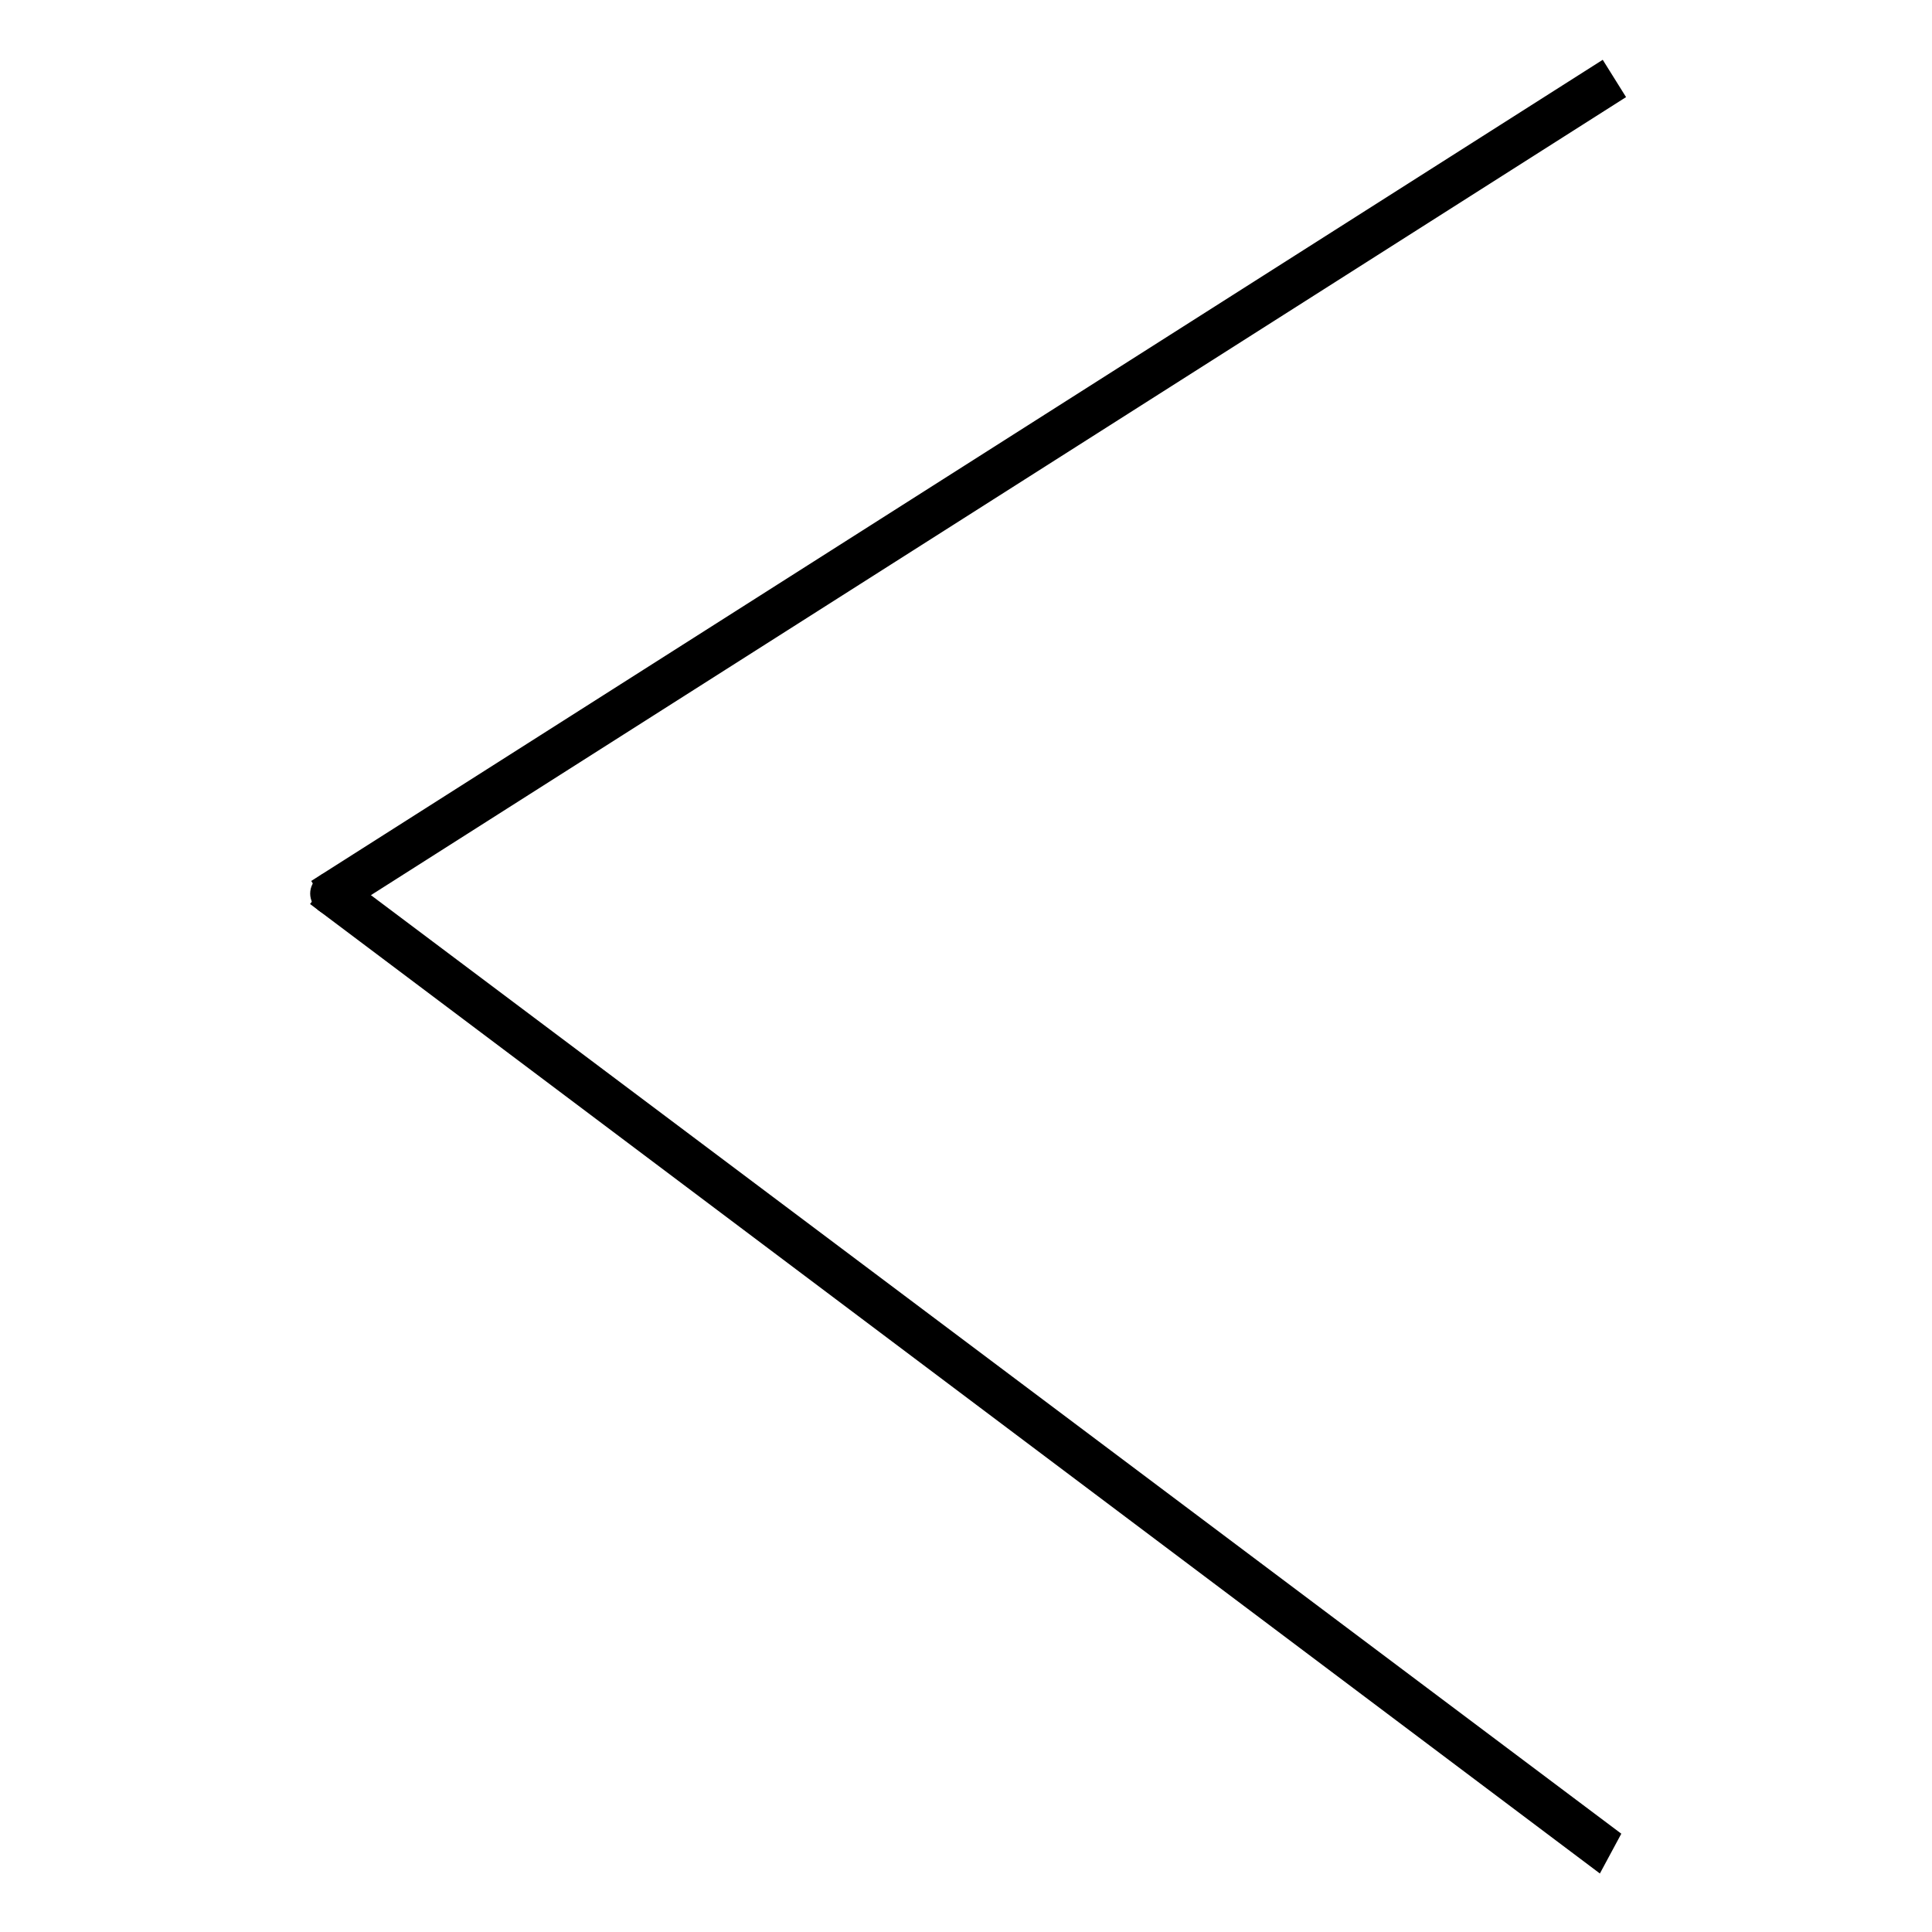 <?xml version="1.0" encoding="utf-8"?>
<!-- Svg Vector Icons : http://www.onlinewebfonts.com/icon -->
<!DOCTYPE svg PUBLIC "-//W3C//DTD SVG 1.1//EN" "http://www.w3.org/Graphics/SVG/1.1/DTD/svg11.dtd">
<svg version="1.1" xmlns="http://www.w3.org/2000/svg" xmlns:xlink="http://www.w3.org/1999/xlink" x="0px" y="0px" viewBox="0 0 256 256" enable-background="new 0 0 256 256" xml:space="preserve">
<g> <path stroke-width="3" fill-opacity="0" stroke="#000000"  d="M211.9,10l1.5,2.4L44.8,119.6l-1.5-2.4L211.9,10z"/> <path stroke-width="3" fill-opacity="0" stroke="#000000"  d="M211.5,246L43.2,119.5l1.7-2.2l168,126.1L211.5,246z"/> <path stroke-width="3" fill-opacity="0" stroke="#000000"  d="M42.6,118.4c0,0.8,0.8,1.5,1.8,1.5s1.8-0.7,1.8-1.5l0,0c0-0.8-0.8-1.5-1.8-1.5S42.6,117.6,42.6,118.4z"/></g>
</svg>